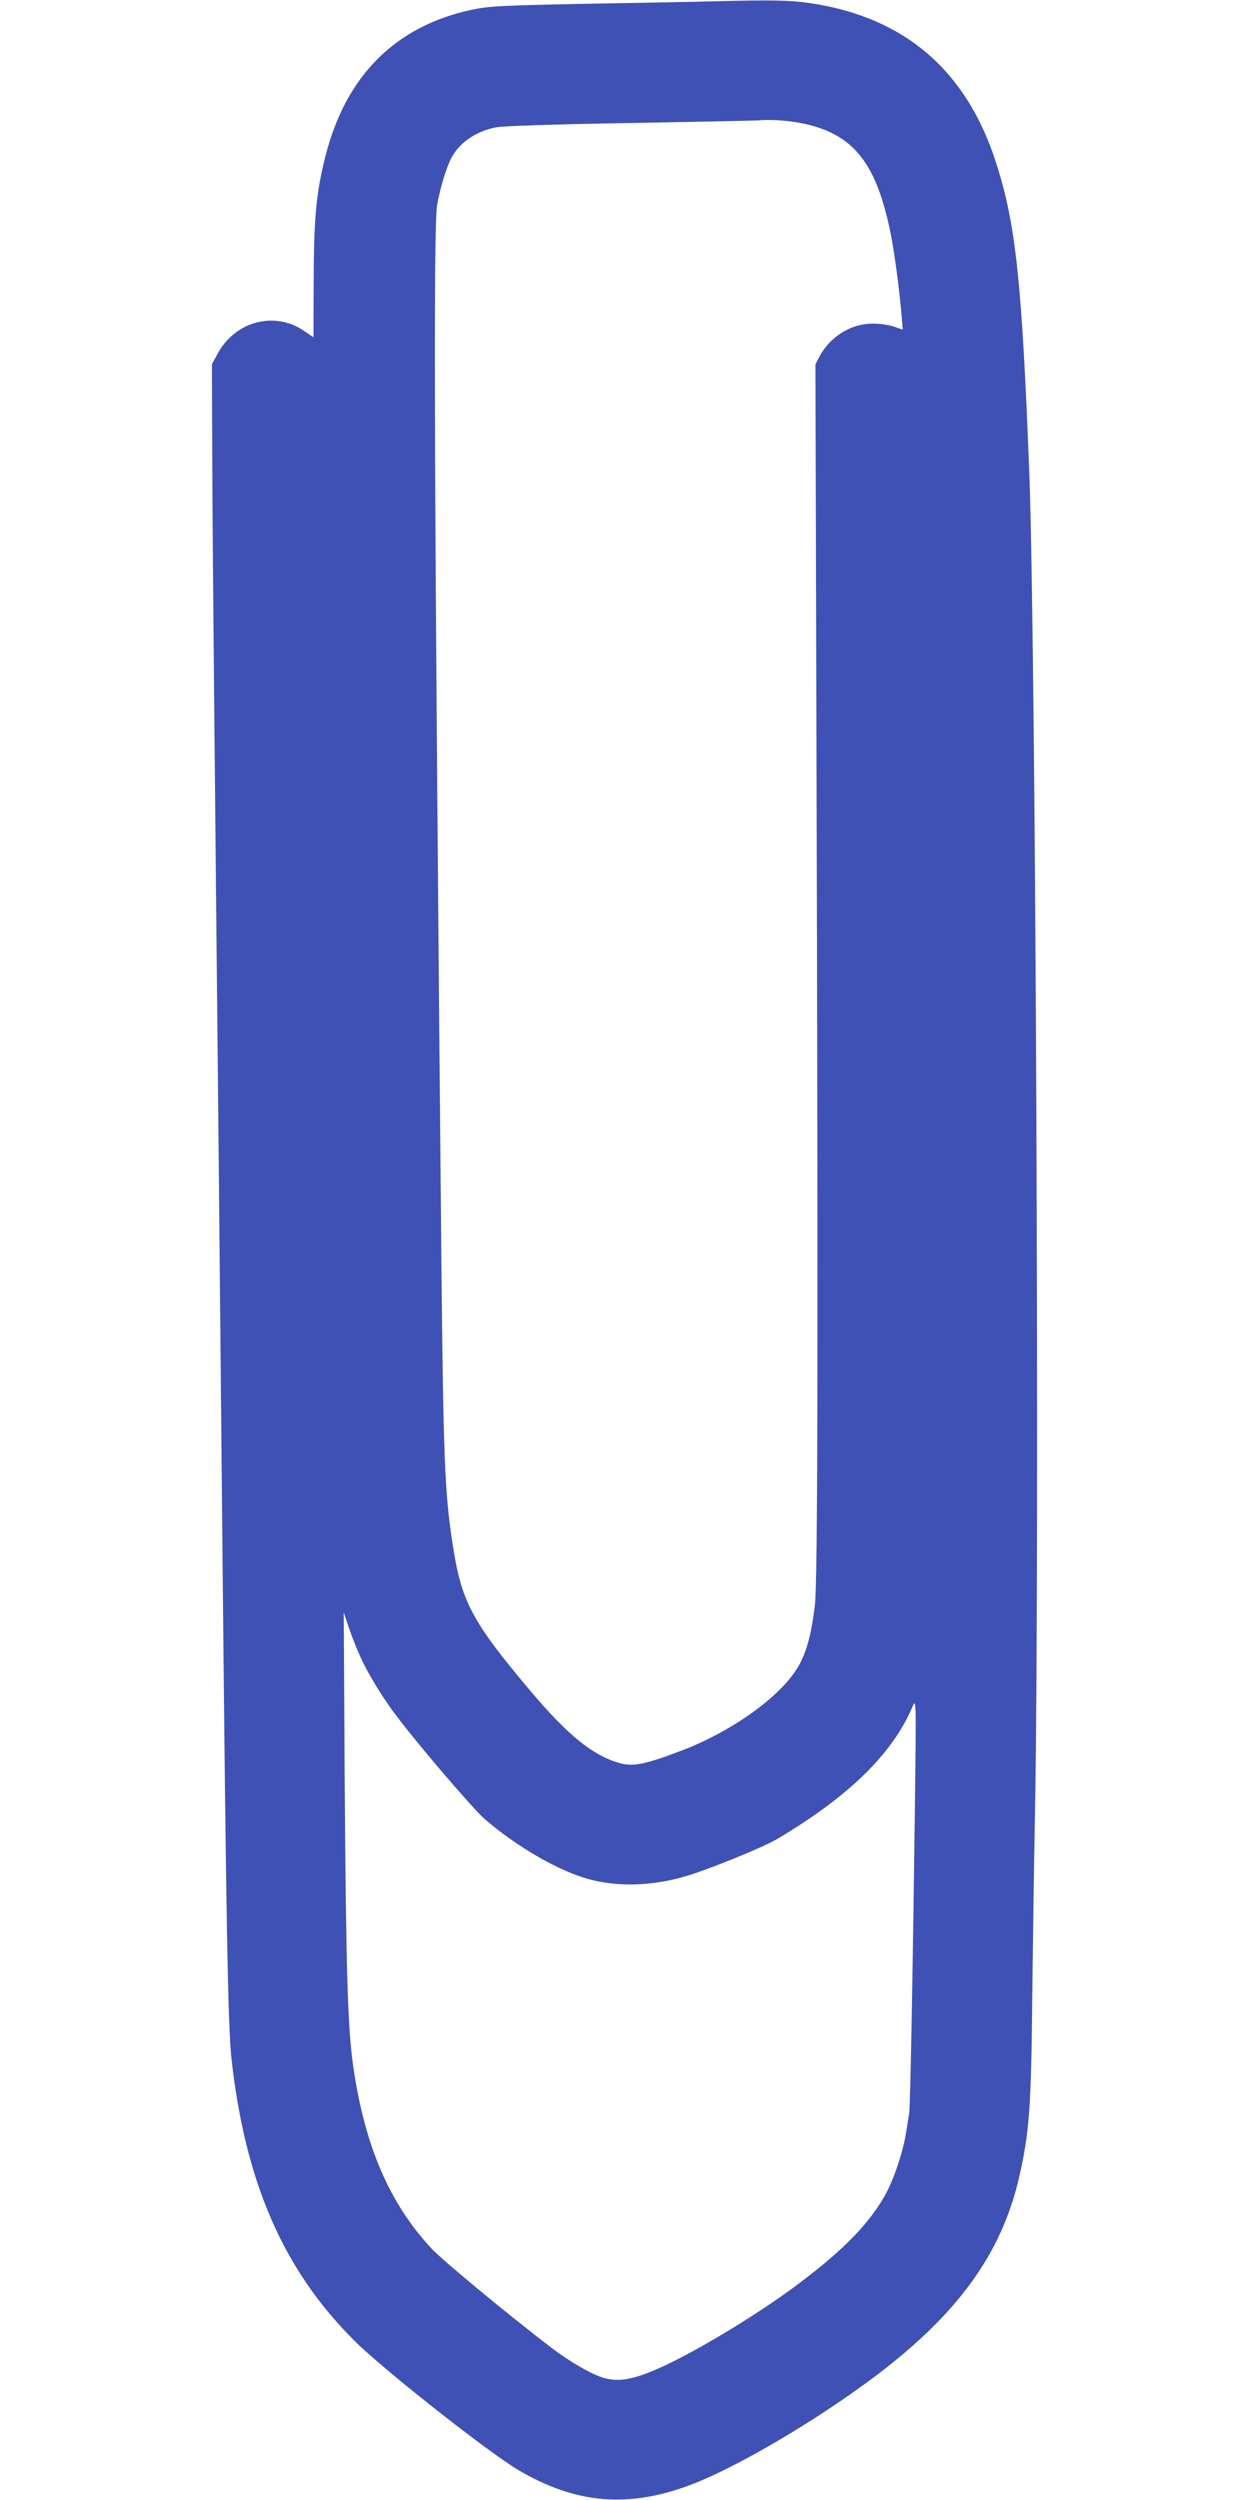 <?xml version="1.0" standalone="no"?>
<!DOCTYPE svg PUBLIC "-//W3C//DTD SVG 20010904//EN"
 "http://www.w3.org/TR/2001/REC-SVG-20010904/DTD/svg10.dtd">
<svg version="1.0" xmlns="http://www.w3.org/2000/svg"
 width="640pt" height="1280pt" viewBox="0 0 640 1280"
 preserveAspectRatio="xMidYMid meet">
<g transform="translate(0,1280) scale(0.1,-0.1)"
fill="#3f51b5" stroke="none">
<path d="M3640 12793 c-63 -2 -342 -7 -620 -12 -456 -9 -515 -12 -605 -31
-391 -84 -645 -338 -749 -751 -47 -185 -59 -316 -60 -635 l-1 -291 -47 32
c-152 105 -357 50 -446 -120 l-27 -50 2 -520 c2 -488 10 -1277 33 -3575 5
-525 14 -1461 20 -2080 17 -1741 27 -2345 45 -2499 70 -632 264 -1079 625
-1441 142 -144 684 -571 841 -665 297 -176 569 -199 894 -74 232 90 614 314
914 536 440 327 669 640 760 1040 51 224 61 360 66 903 3 250 9 703 15 1005
23 1305 3 5944 -30 6815 -38 984 -69 1273 -171 1590 -152 471 -469 743 -952
814 -100 15 -192 17 -507 9z m505 -633 c233 -60 344 -207 414 -550 20 -96 44
-280 57 -422 l6 -76 -43 15 c-24 9 -73 16 -109 16 -111 1 -218 -65 -273 -166
l-22 -42 5 -1835 c9 -3179 7 -4402 -8 -4520 -16 -135 -38 -221 -73 -291 -78
-157 -333 -346 -609 -452 -190 -72 -250 -84 -321 -63 -135 39 -261 142 -447
361 -310 368 -361 464 -407 775 -38 253 -45 432 -55 1425 -36 3811 -42 5297
-22 5415 16 88 46 189 72 239 41 80 126 139 230 159 32 7 320 16 680 22 344 6
645 12 670 14 74 6 178 -4 255 -24z m-2310 -7820 c39 -94 122 -231 202 -335
120 -157 384 -465 443 -517 158 -138 375 -265 530 -308 148 -42 326 -37 495
12 118 34 396 147 470 190 366 216 594 437 696 678 20 45 20 44 14 -460 -11
-855 -24 -1583 -30 -1620 -3 -19 -10 -64 -16 -100 -17 -105 -67 -252 -114
-331 -89 -152 -232 -293 -480 -474 -216 -157 -534 -345 -703 -414 -111 -46
-180 -56 -250 -36 -63 18 -173 82 -267 153 -226 173 -561 450 -618 512 -213
230 -338 521 -397 920 -30 203 -38 486 -45 1455 l-5 880 23 -70 c13 -38 36
-99 52 -135z"/>
</g>
</svg>
